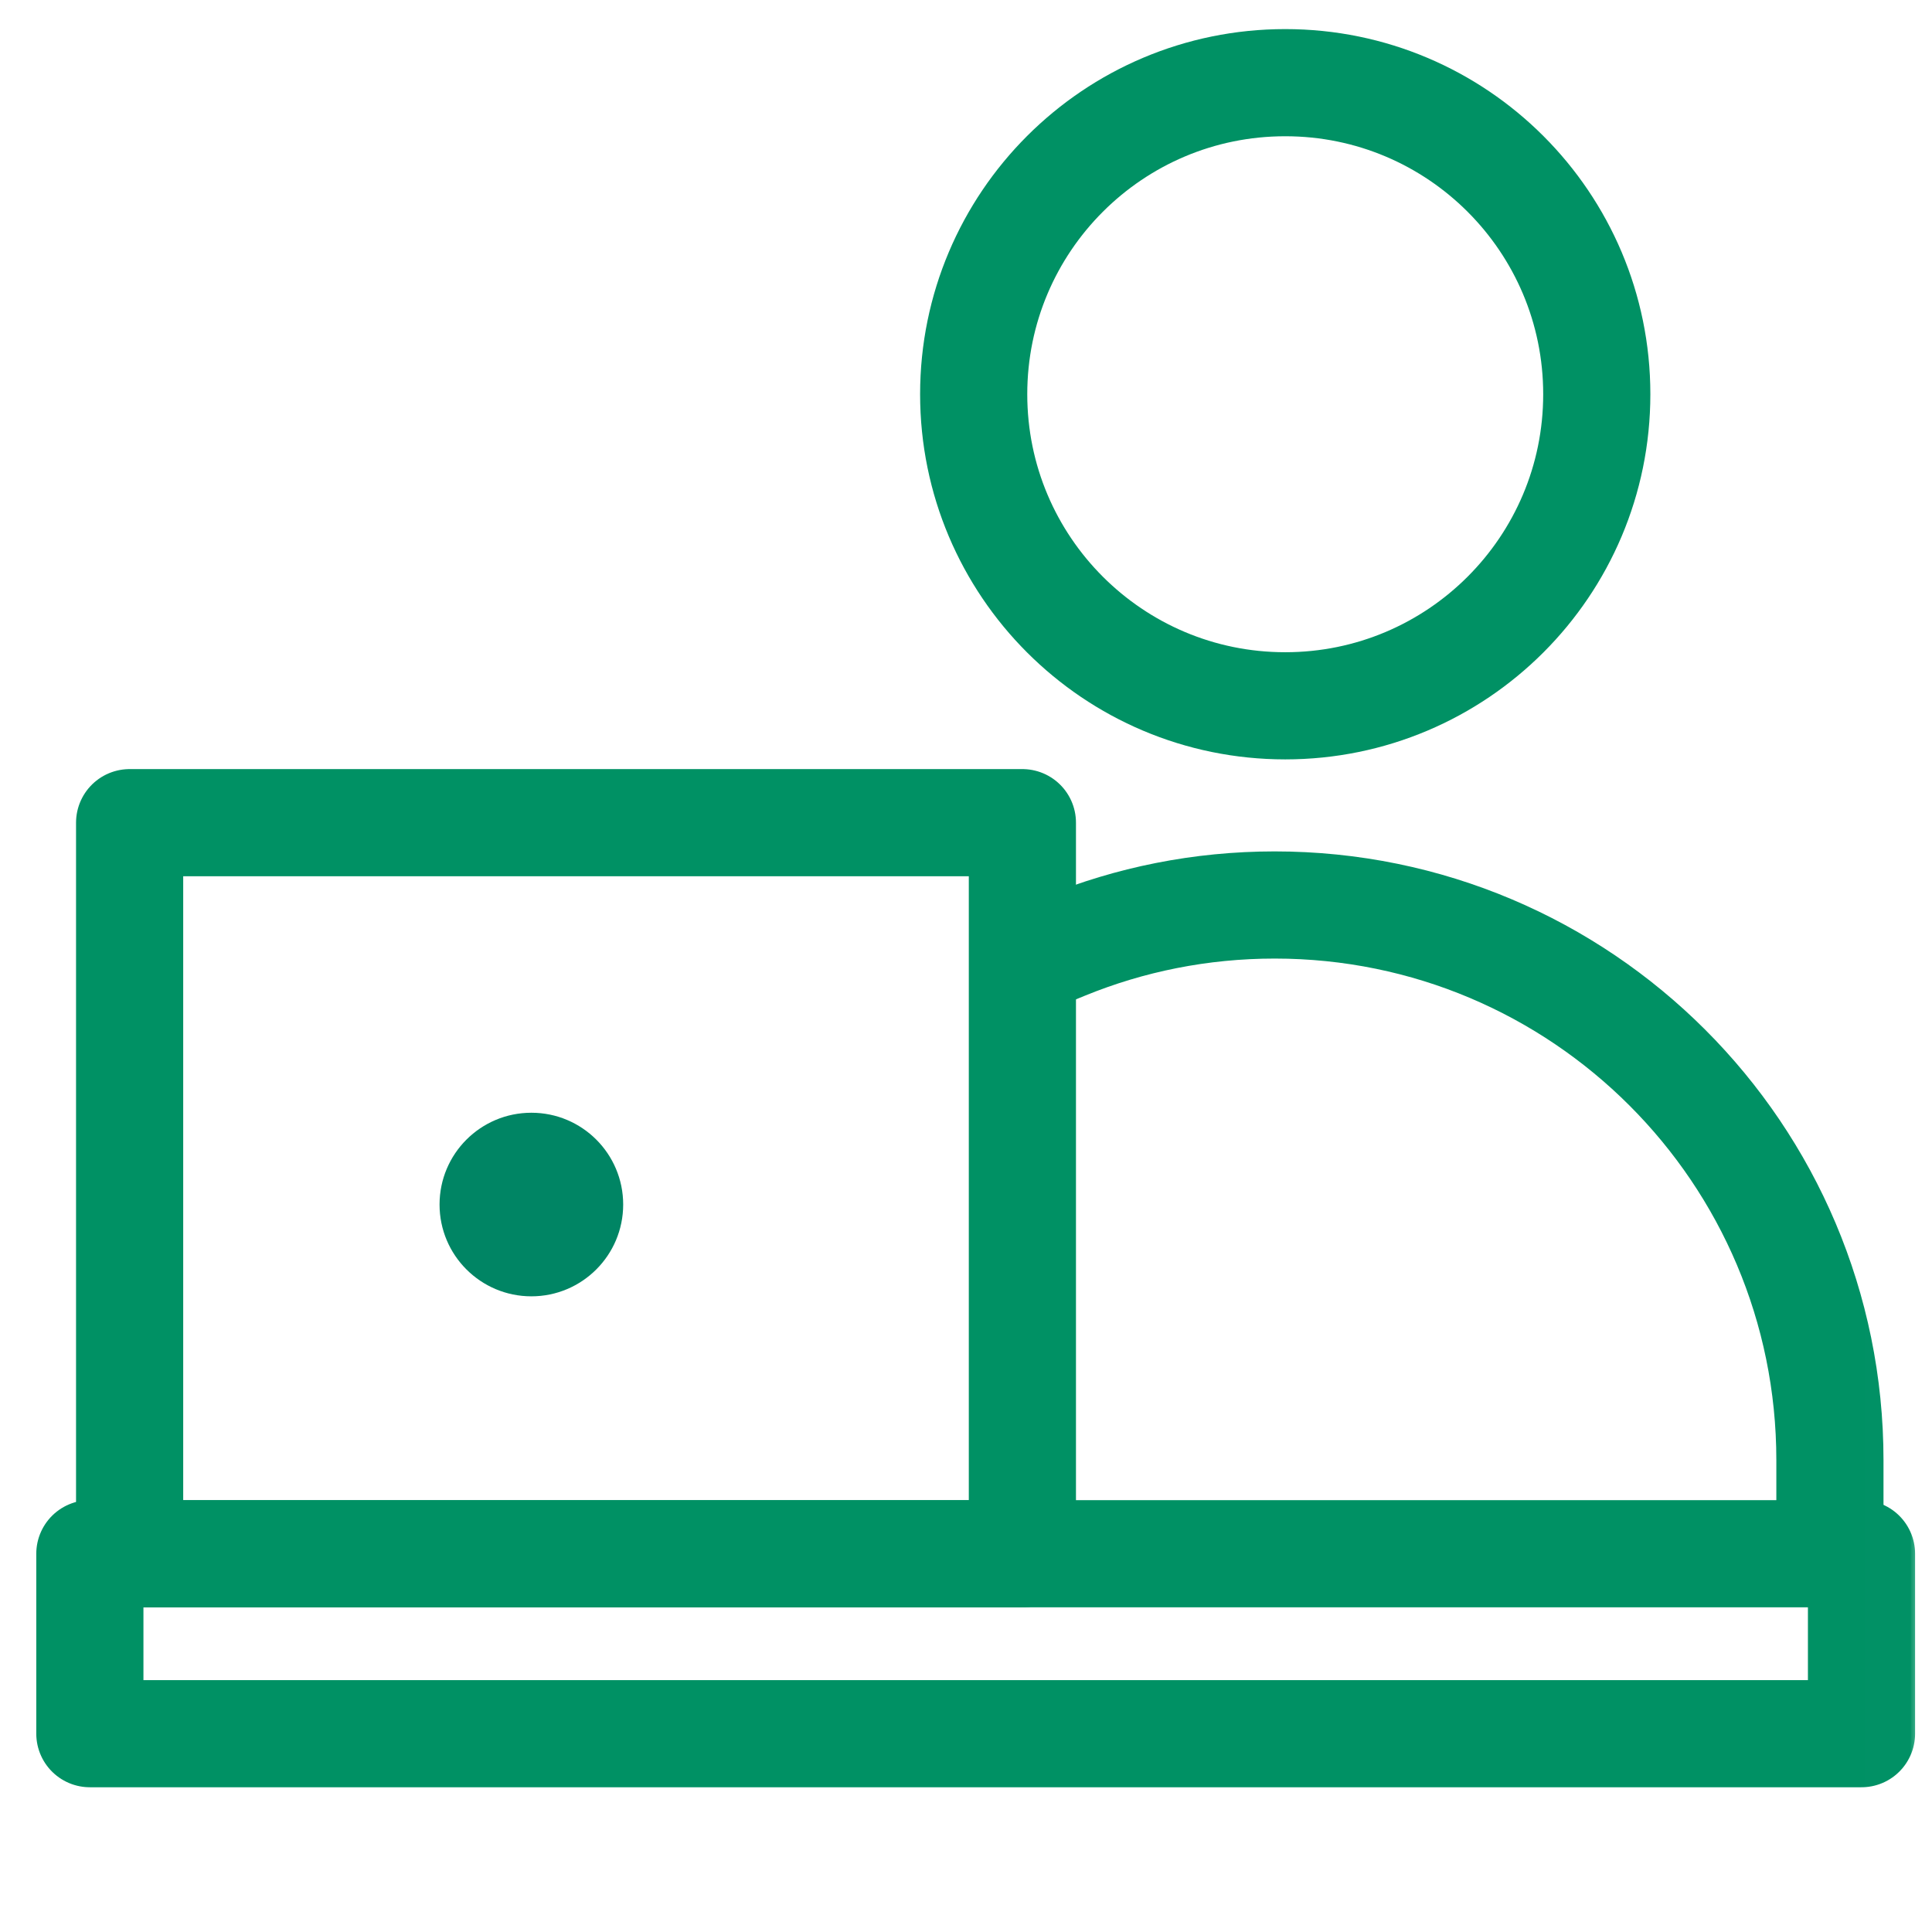 <svg width="43" height="43" viewBox="0 0 43 43" fill="none" xmlns="http://www.w3.org/2000/svg">
<mask id="mask0_139_1150" style="mask-type:luminance" maskUnits="userSpaceOnUse" x="0" y="0" width="43" height="43">
<path d="M43 0H0V43H43V0Z" fill="white"/>
</mask>
<g mask="url(#mask0_139_1150)">
<mask id="mask1_139_1150" style="mask-type:luminance" maskUnits="userSpaceOnUse" x="-1" y="0" width="44" height="43">
<path d="M-0.006 3.8147e-06H42.994V43H-0.006V3.8147e-06Z" fill="white"/>
</mask>
<g mask="url(#mask1_139_1150)">
<path d="M41.431 34.581H2V38.586H41.431V34.581Z" stroke="#009164" stroke-width="2.385" stroke-linecap="round" stroke-linejoin="round"/>
<path d="M40.728 34.414V32.499C40.728 25.674 35.196 20.142 28.371 20.142C26.72 20.142 25.143 20.466 23.703 21.054" stroke="#009164" stroke-width="2.385" stroke-linecap="square" stroke-linejoin="round"/>
<path d="M22.755 18.31H2.885V34.582H22.755V18.31Z" stroke="#009164" stroke-width="2.385" stroke-linecap="round" stroke-linejoin="round"/>
<path d="M35.539 8.774C35.539 4.945 32.435 1.84 28.605 1.84C24.775 1.84 21.671 4.945 21.671 8.774C21.671 12.604 24.775 15.709 28.605 15.709C32.435 15.709 35.539 12.604 35.539 8.774Z" stroke="#009164" stroke-width="2.385" stroke-linecap="round" stroke-linejoin="round"/>
<path d="M11.827 28.852C12.955 28.852 13.87 27.937 13.87 26.809C13.87 25.68 12.955 24.766 11.827 24.766C10.698 24.766 9.783 25.68 9.783 26.809C9.783 27.937 10.698 28.852 11.827 28.852Z" fill="#008564"/>
</g>
</g>
</svg>

